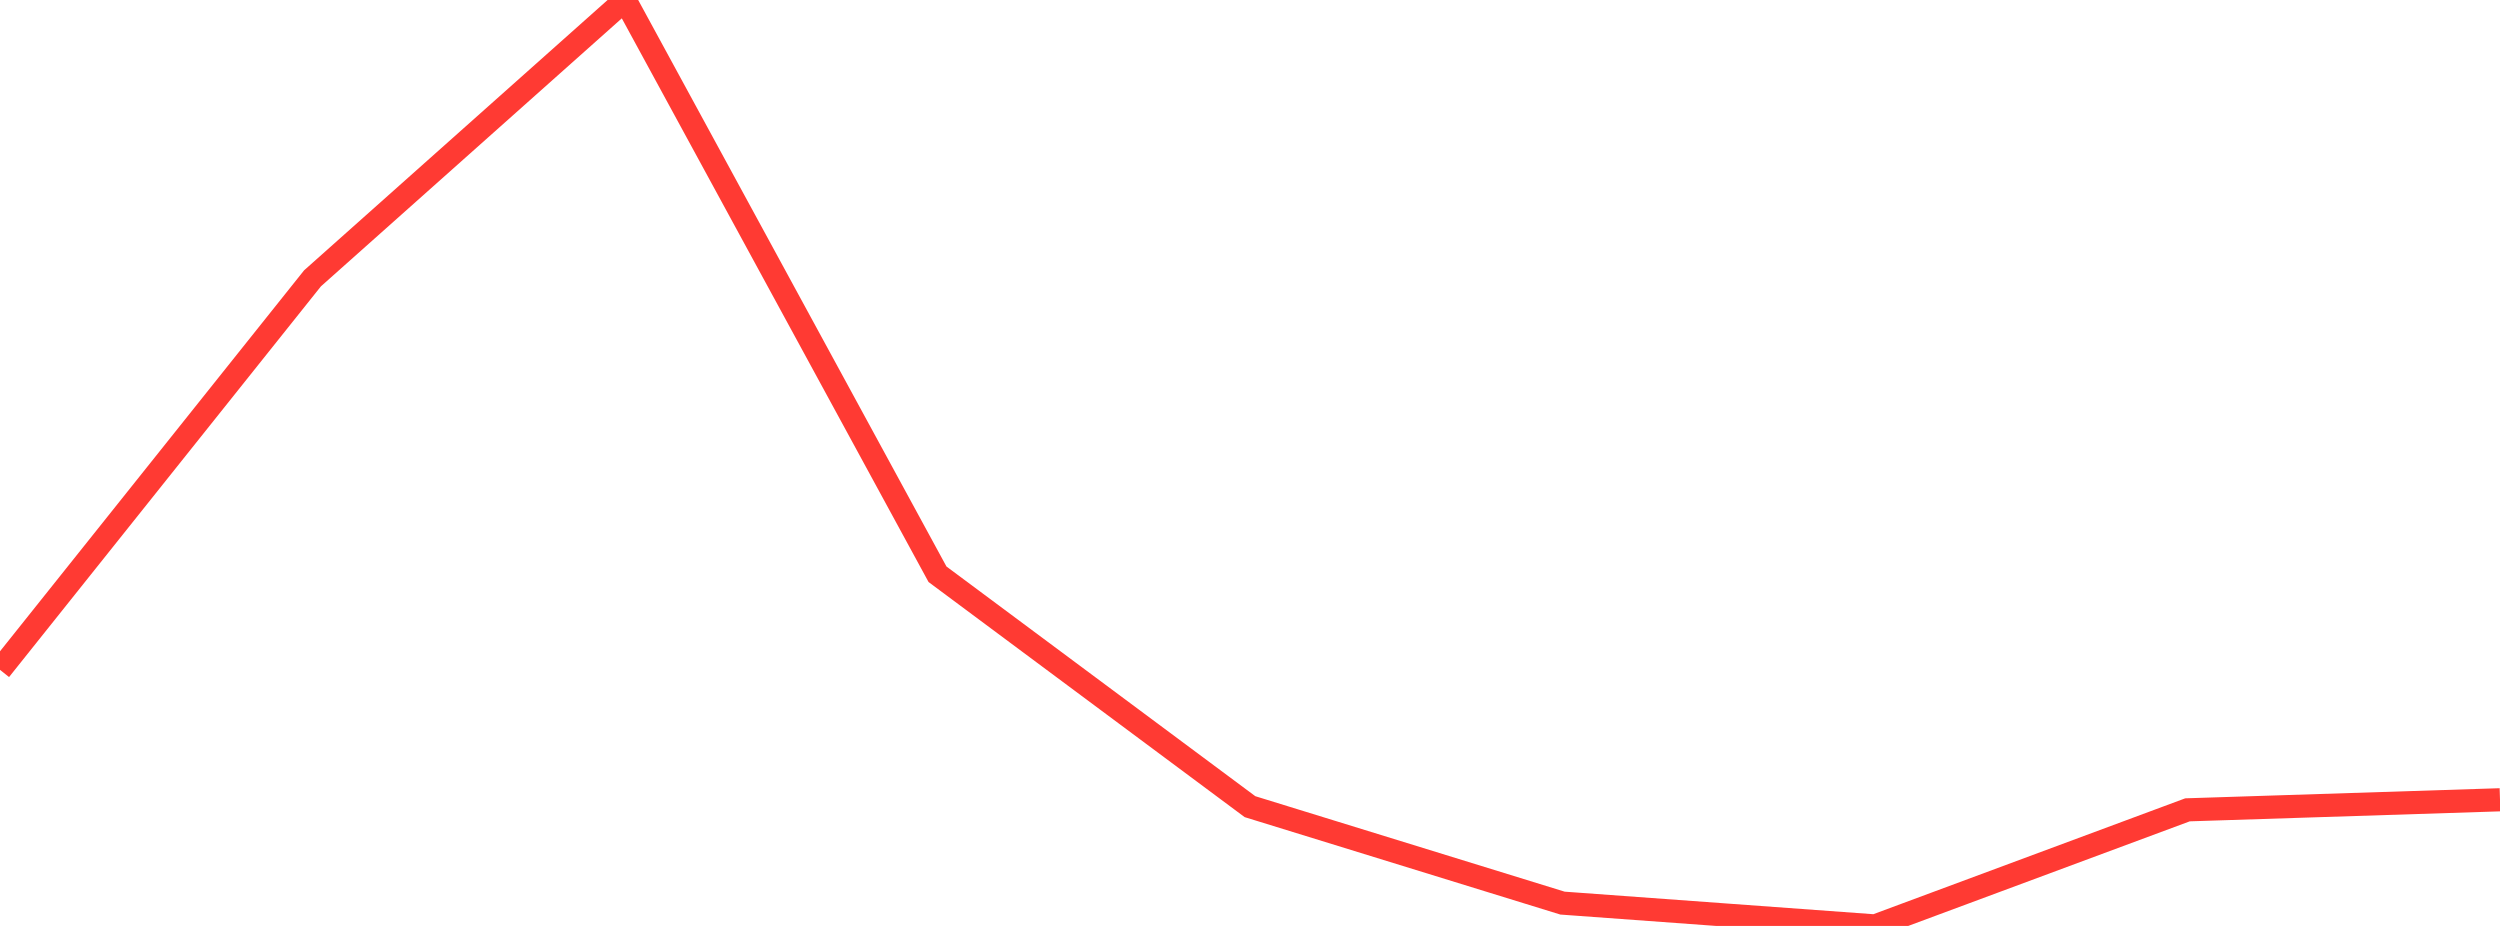 <?xml version="1.0" standalone="no"?>
<!DOCTYPE svg PUBLIC "-//W3C//DTD SVG 1.1//EN" "http://www.w3.org/Graphics/SVG/1.1/DTD/svg11.dtd">

<svg width="135" height="50" viewBox="0 0 135 50" preserveAspectRatio="none" 
  xmlns="http://www.w3.org/2000/svg"
  xmlns:xlink="http://www.w3.org/1999/xlink">


<polyline points="0.0, 36.172 16.875, 15.031 33.75, 0.0 50.625, 31.01 67.5, 43.56 84.375, 48.768 101.25, 50.0 118.125, 43.731 135.0, 43.188" fill="none" stroke="#ff3a33" stroke-width="1.25"/>

</svg>